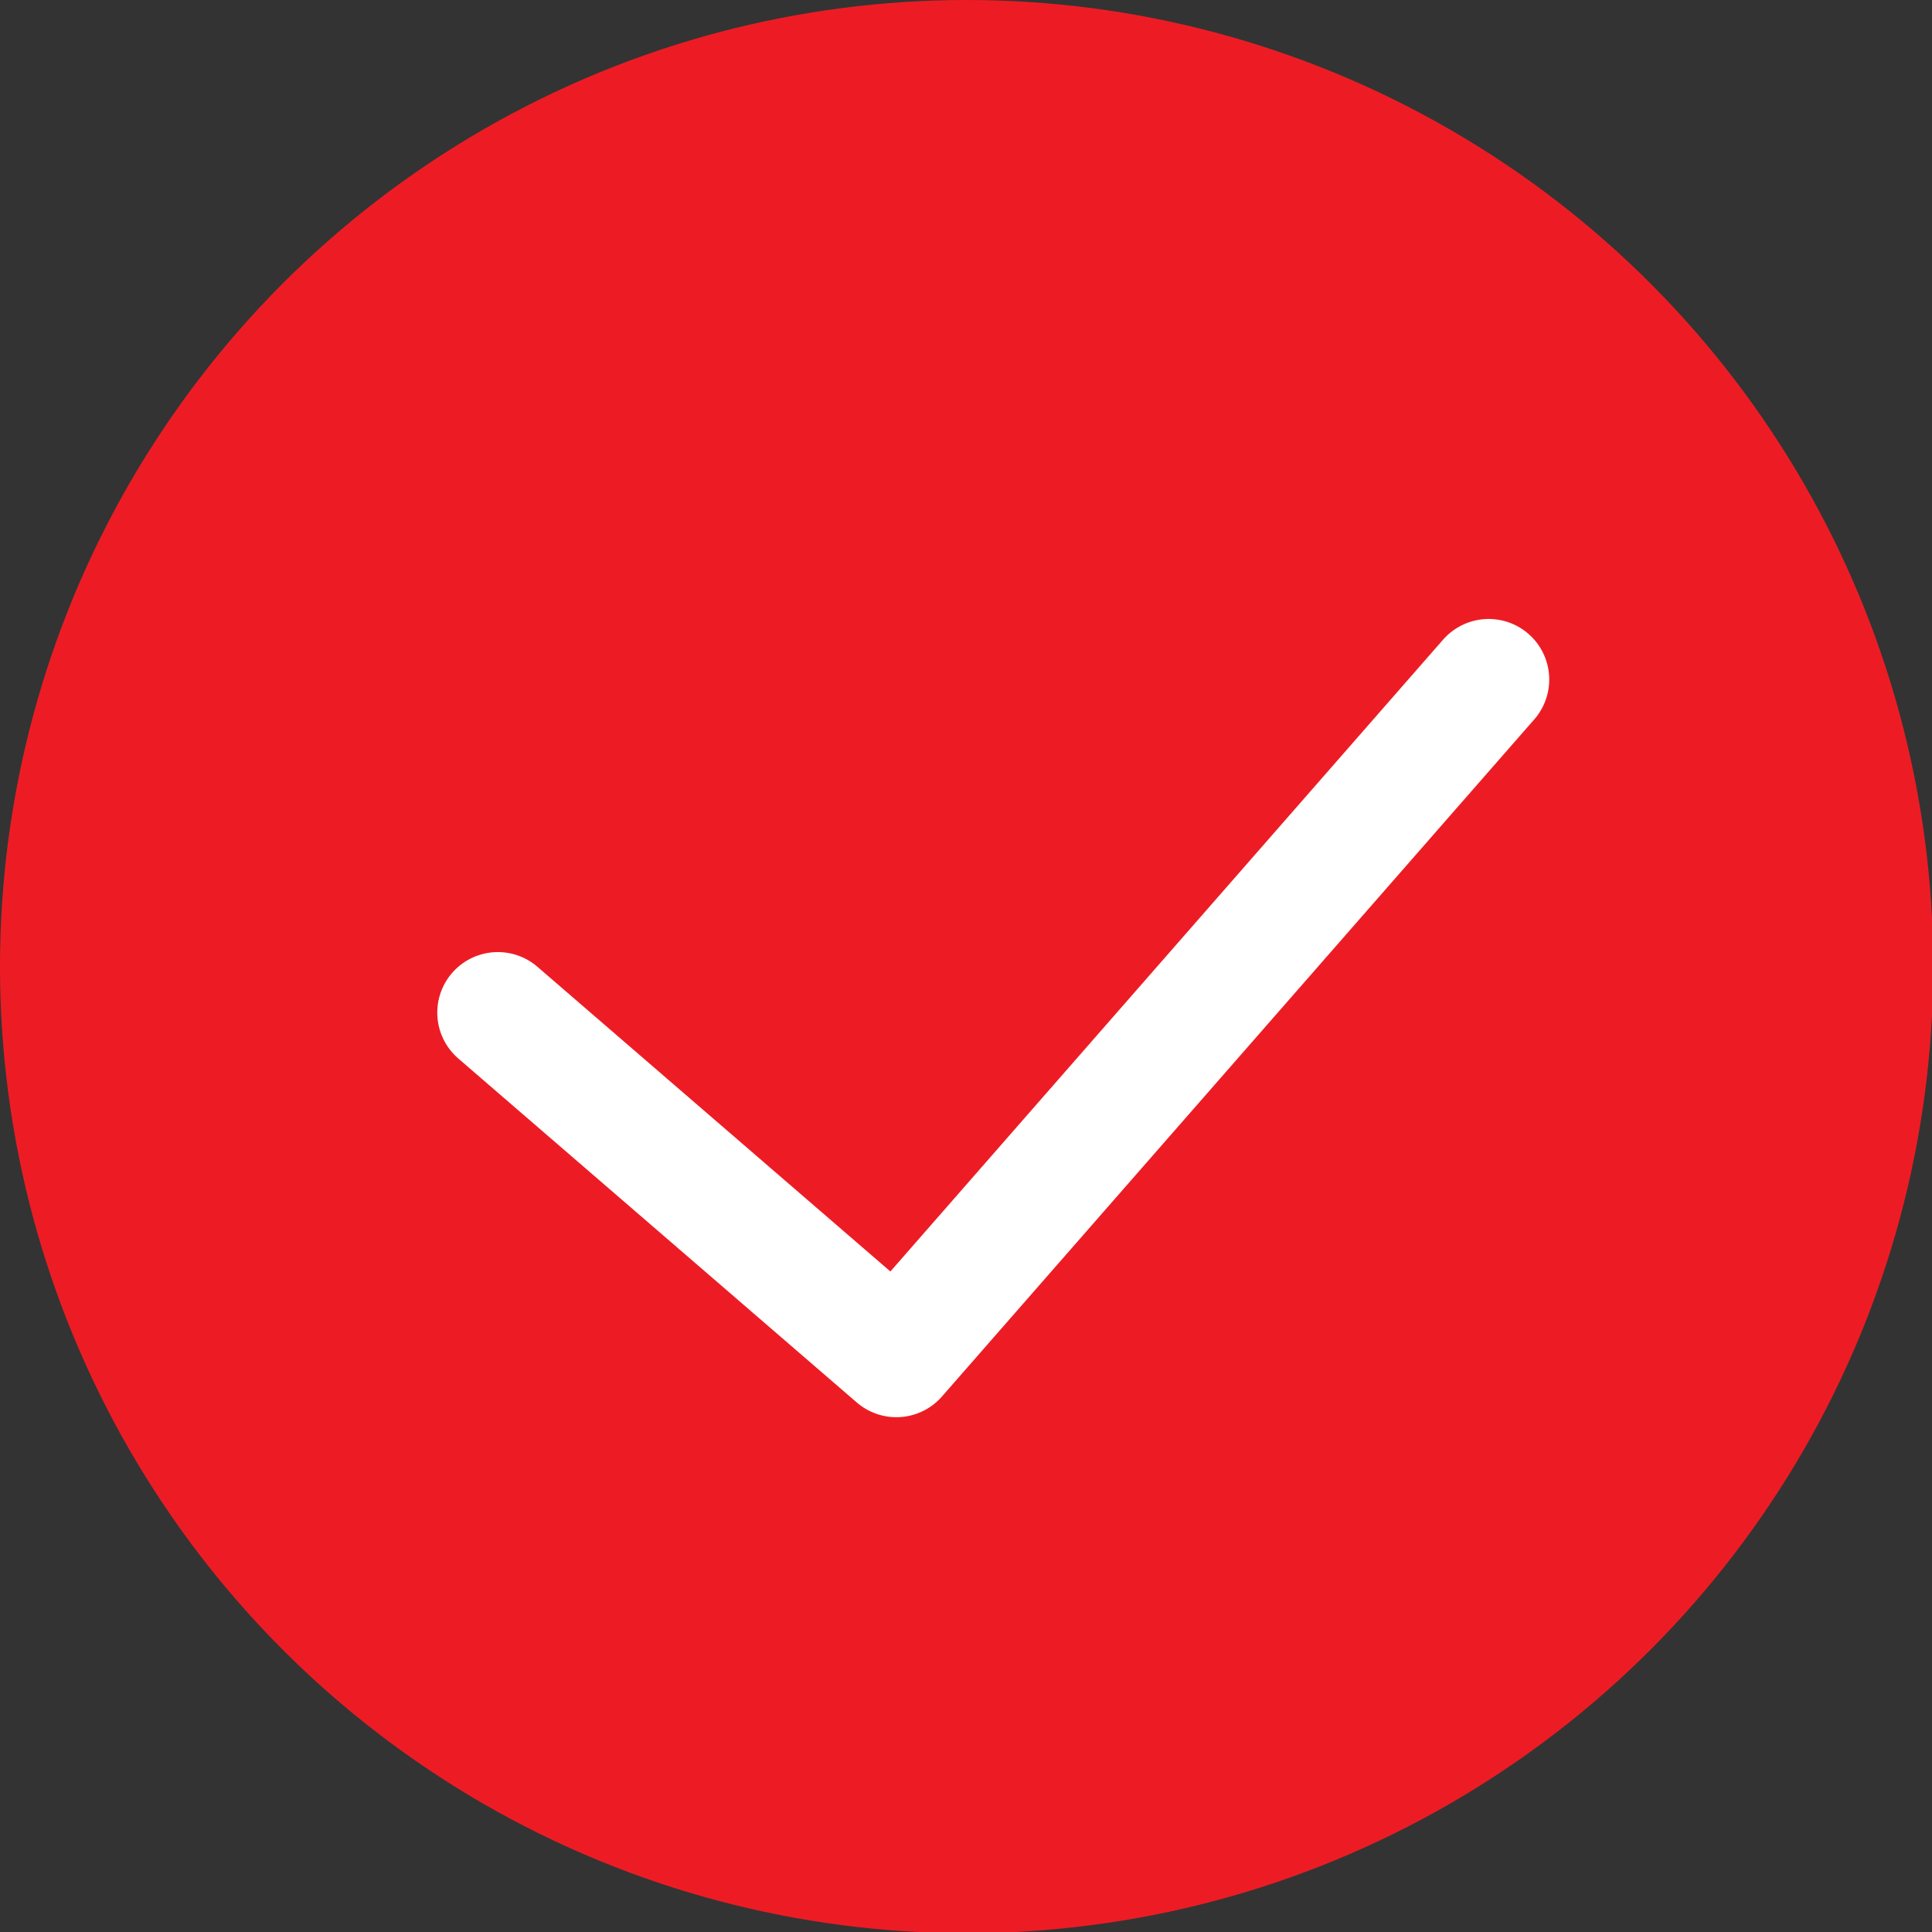 <?xml version="1.0" encoding="UTF-8"?> <svg xmlns="http://www.w3.org/2000/svg" id="Layer_2" data-name="Layer 2" viewBox="0 0 15.95 15.95"><rect x="0" y="0" width="15.95" height="15.95" fill="#333333" stroke="none"/> <defs> <style> .cls-1 { fill: none; stroke: #fff; stroke-linecap: round; stroke-linejoin: round; } .cls-2 { fill: #ed1c24; } </style> </defs> <g id="Layer_1-2" data-name="Layer 1"> <g> <circle class="cls-2" cx="7.98" cy="7.98" r="7.98"></circle> <polyline class="cls-1" points="4.11 8.36 7.4 11.2 12.29 5.61"></polyline> </g> </g> </svg> 